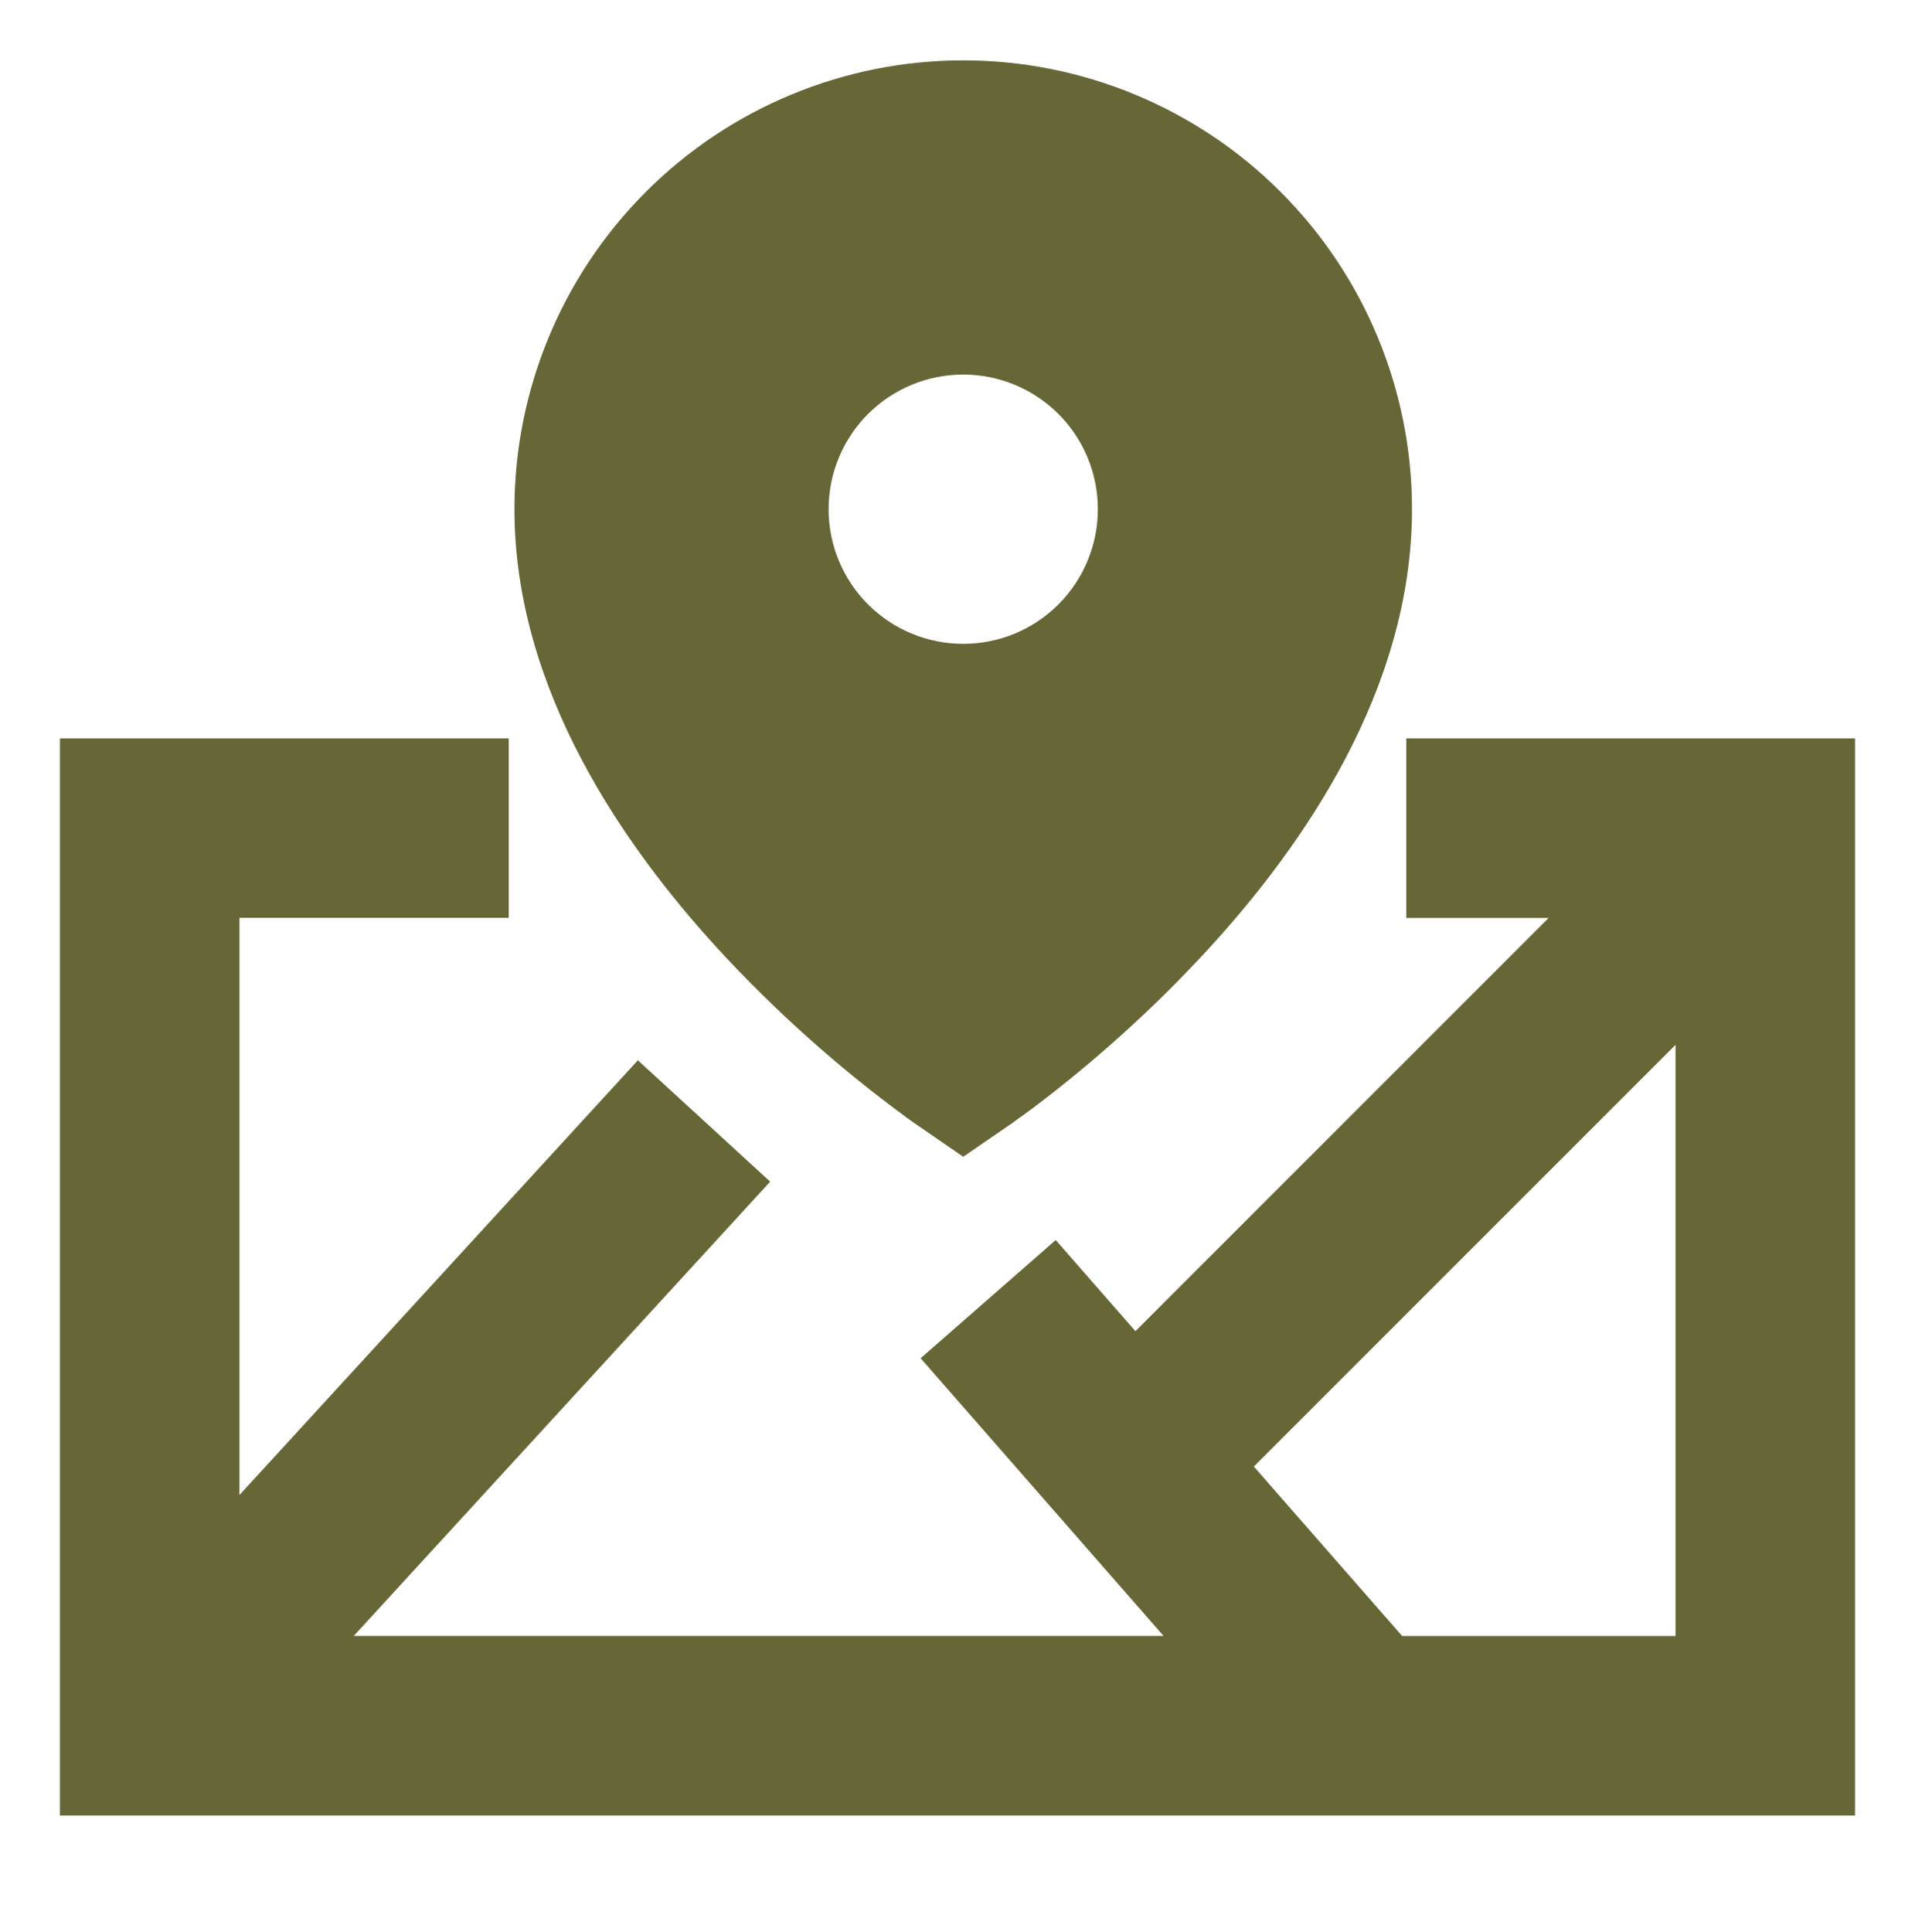 <?xml version="1.0" encoding="UTF-8"?>
<svg id="_レイヤー_1" data-name="レイヤー_1" xmlns="http://www.w3.org/2000/svg" viewBox="0 0 495 499.43">
  <defs>
    <style>
      .cls-1 {
        fill: #666637;
      }
    </style>
  </defs>
  <g id="_メールにて" data-name="メールにて">
    <path class="cls-1" d="M235.83,289.93l13.15,9.05,13.18-9.05.02-.05.09-.05.28-.21.95-.7c.82-.56,1.93-1.36,3.34-2.41,16.44-12.38,31.73-26.23,45.66-41.39,24.22-26.47,52.48-66.79,52.48-113.52,0-30.77-12.22-60.27-33.98-82.02-21.75-21.75-51.26-33.98-82.02-33.98s-60.27,12.22-82.02,33.98c-21.75,21.75-33.98,51.26-33.98,82.02,0,46.68,28.26,87.02,52.48,113.52,14.87,16.16,31.28,30.84,49,43.82l.93.67.3.19.09.07.05.05ZM248.98,166.41c-4.57,0-9.09-.9-13.32-2.65-4.22-1.75-8.06-4.31-11.29-7.54-3.23-3.23-5.79-7.07-7.54-11.29-1.75-4.22-2.65-8.75-2.65-13.32s.9-9.1,2.65-13.32c1.75-4.22,4.31-8.06,7.54-11.29,3.23-3.23,7.07-5.79,11.29-7.54,4.22-1.75,8.75-2.65,13.32-2.65,9.23,0,18.08,3.67,24.61,10.19,6.53,6.53,10.19,15.38,10.19,24.61s-3.67,18.08-10.19,24.61c-6.53,6.53-15.38,10.19-24.61,10.19Z"/>
    <path class="cls-1" d="M131.5,190.85H15.5v278.4h464V190.85h-116v46.4h36.8l-106.81,106.81-20.6-23.55-34.92,30.55,62.8,71.78H91.43l107.65-117.42-34.2-31.37-102.98,112.36v-149.18h69.6v-46.4ZM324.11,379.04l108.99-108.99v152.8h-70.67l-38.33-43.8Z"/>
  </g>
</svg>